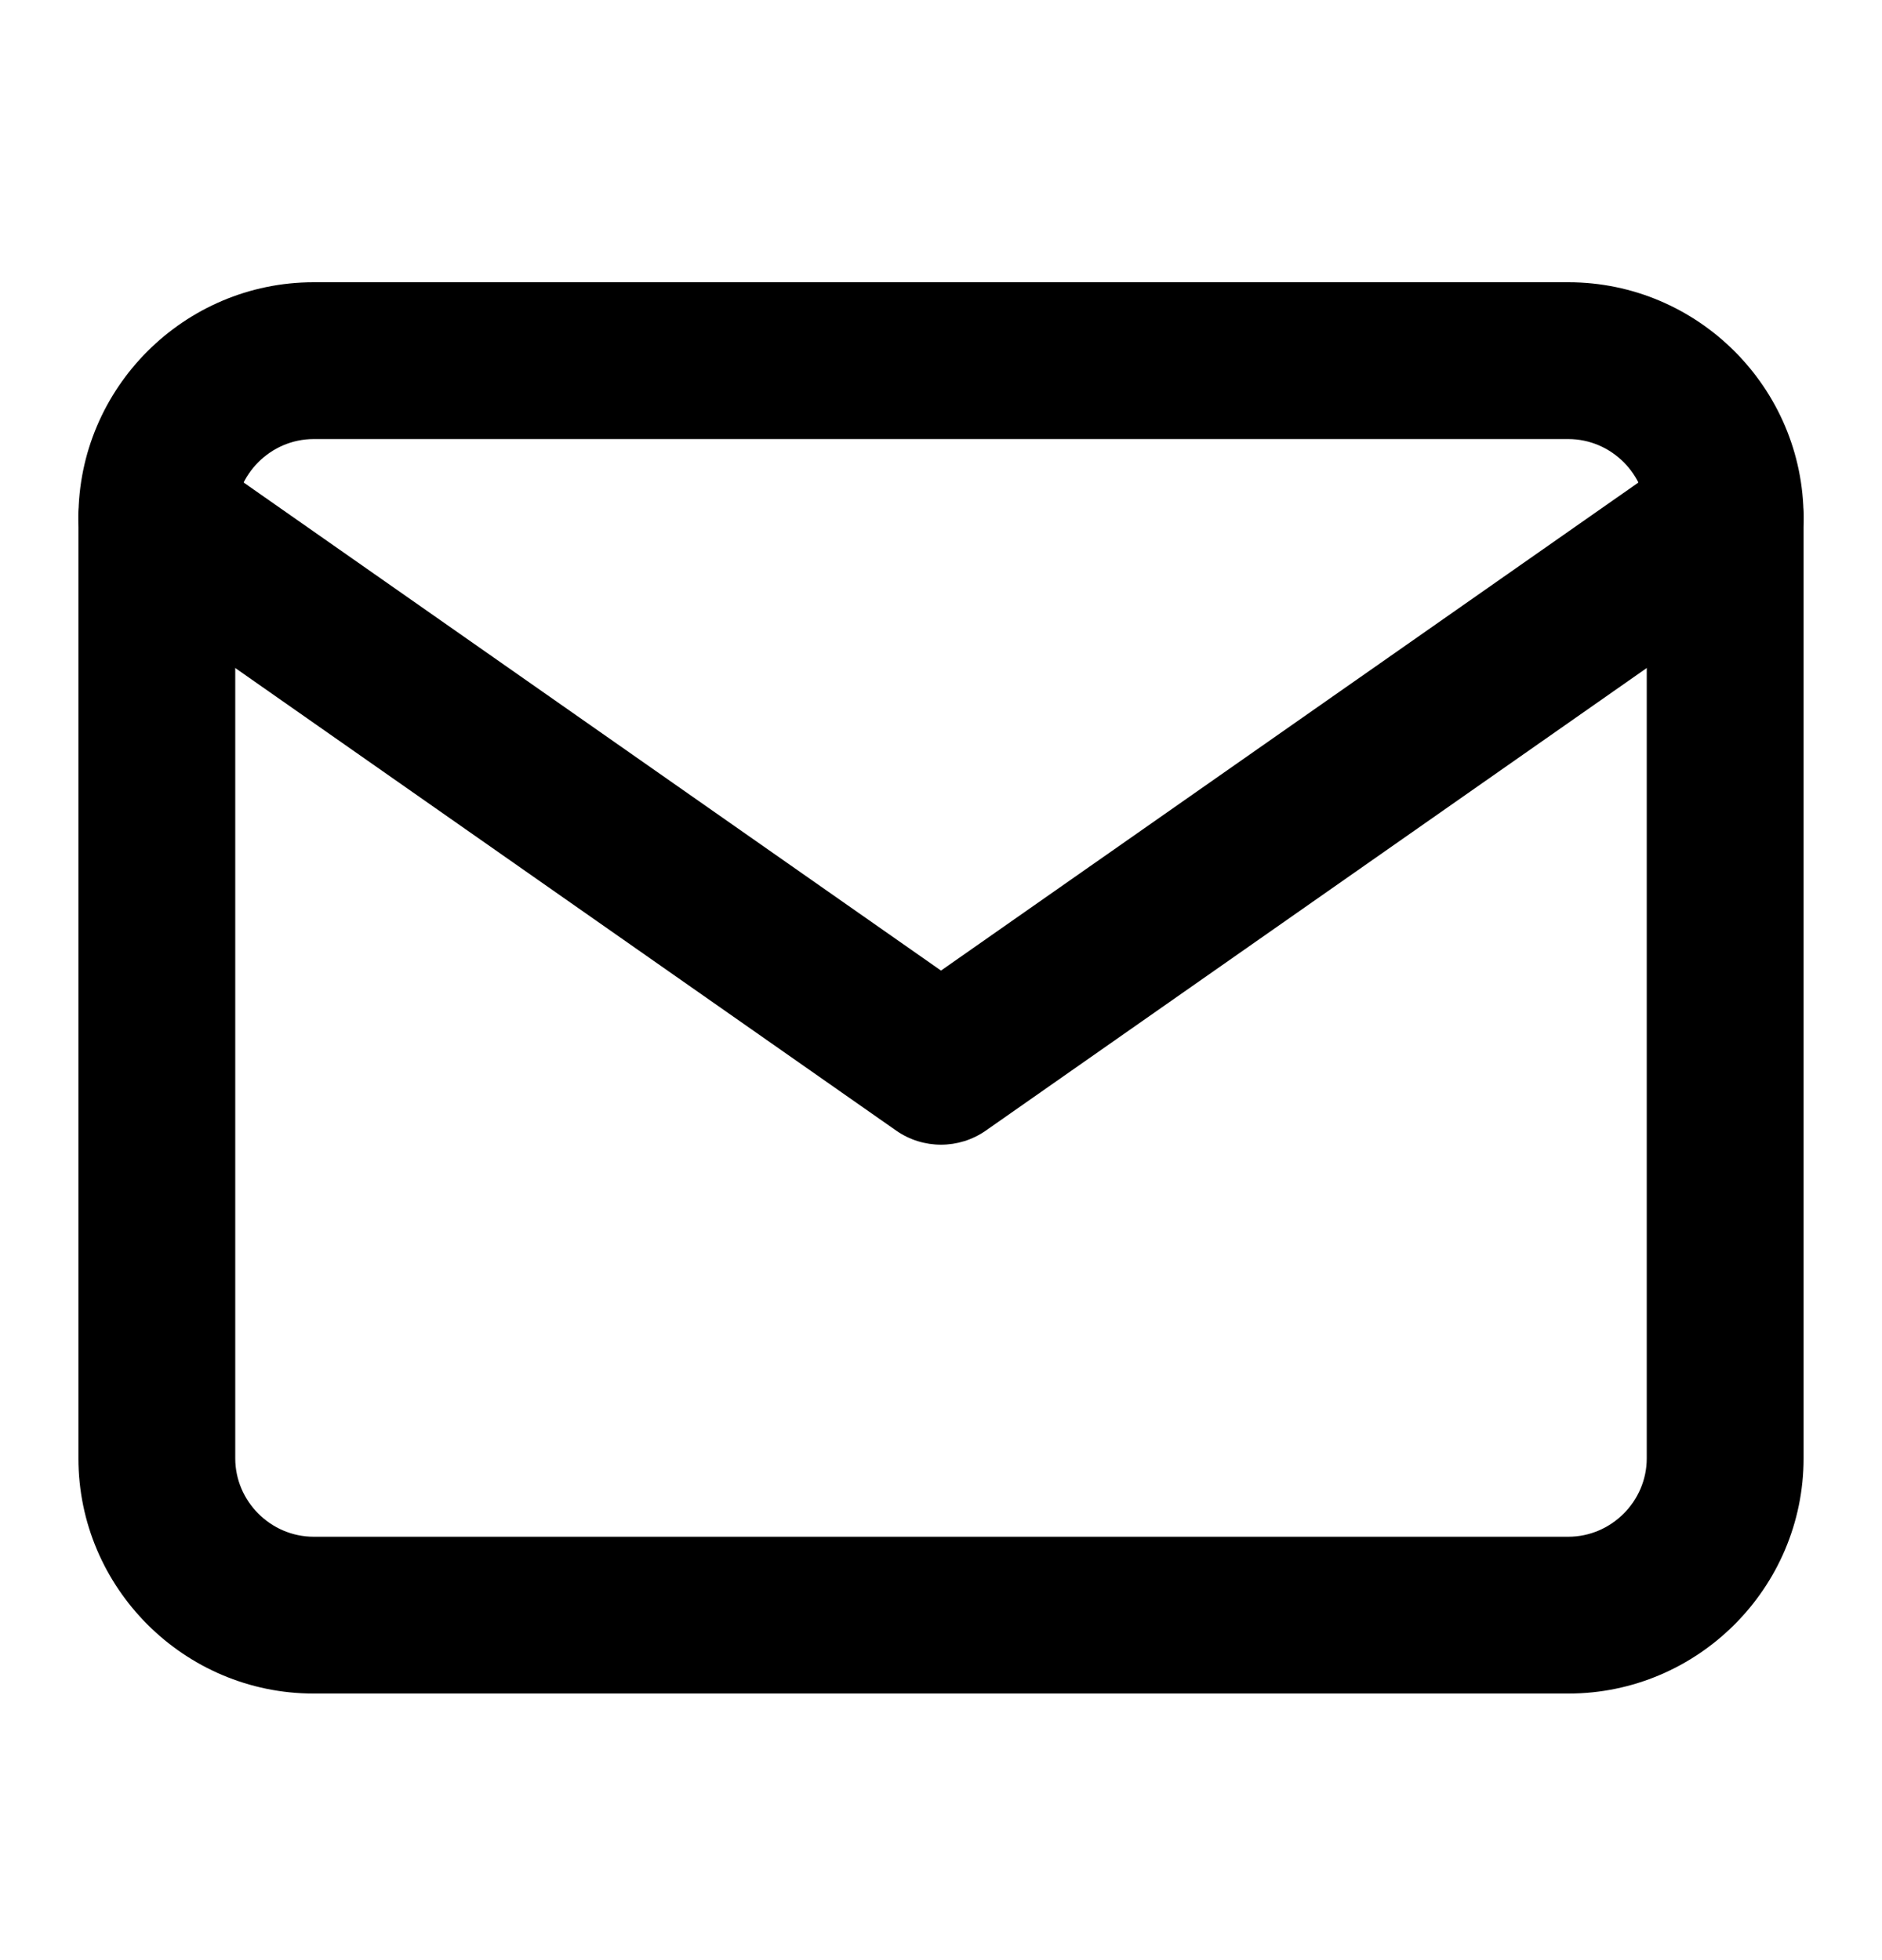 <svg width="24" height="25" viewBox="0 0 24 25" fill="none" xmlns="http://www.w3.org/2000/svg">
<path fill-rule="evenodd" clip-rule="evenodd" d="M4 5.6C3.452 5.6 3 6.052 3 6.6V18.6C3 19.148 3.452 19.6 4 19.6H20C20.548 19.6 21 19.148 21 18.6V6.6C21 6.052 20.548 5.6 20 5.6H4ZM1 6.6C1 4.948 2.348 3.6 4 3.6H20C21.652 3.6 23 4.948 23 6.6V18.6C23 20.252 21.652 21.6 20 21.6H4C2.348 21.6 1 20.252 1 18.6V6.6Z" fill="black"/>
<path fill-rule="evenodd" clip-rule="evenodd" d="M1.181 6.026C1.498 5.574 2.121 5.464 2.574 5.781L12 12.379L21.427 5.781C21.879 5.464 22.503 5.574 22.819 6.026C23.136 6.479 23.026 7.102 22.573 7.419L12.573 14.419C12.229 14.66 11.771 14.66 11.427 14.419L1.427 7.419C0.974 7.102 0.864 6.479 1.181 6.026Z" fill="black"/>
</svg>
